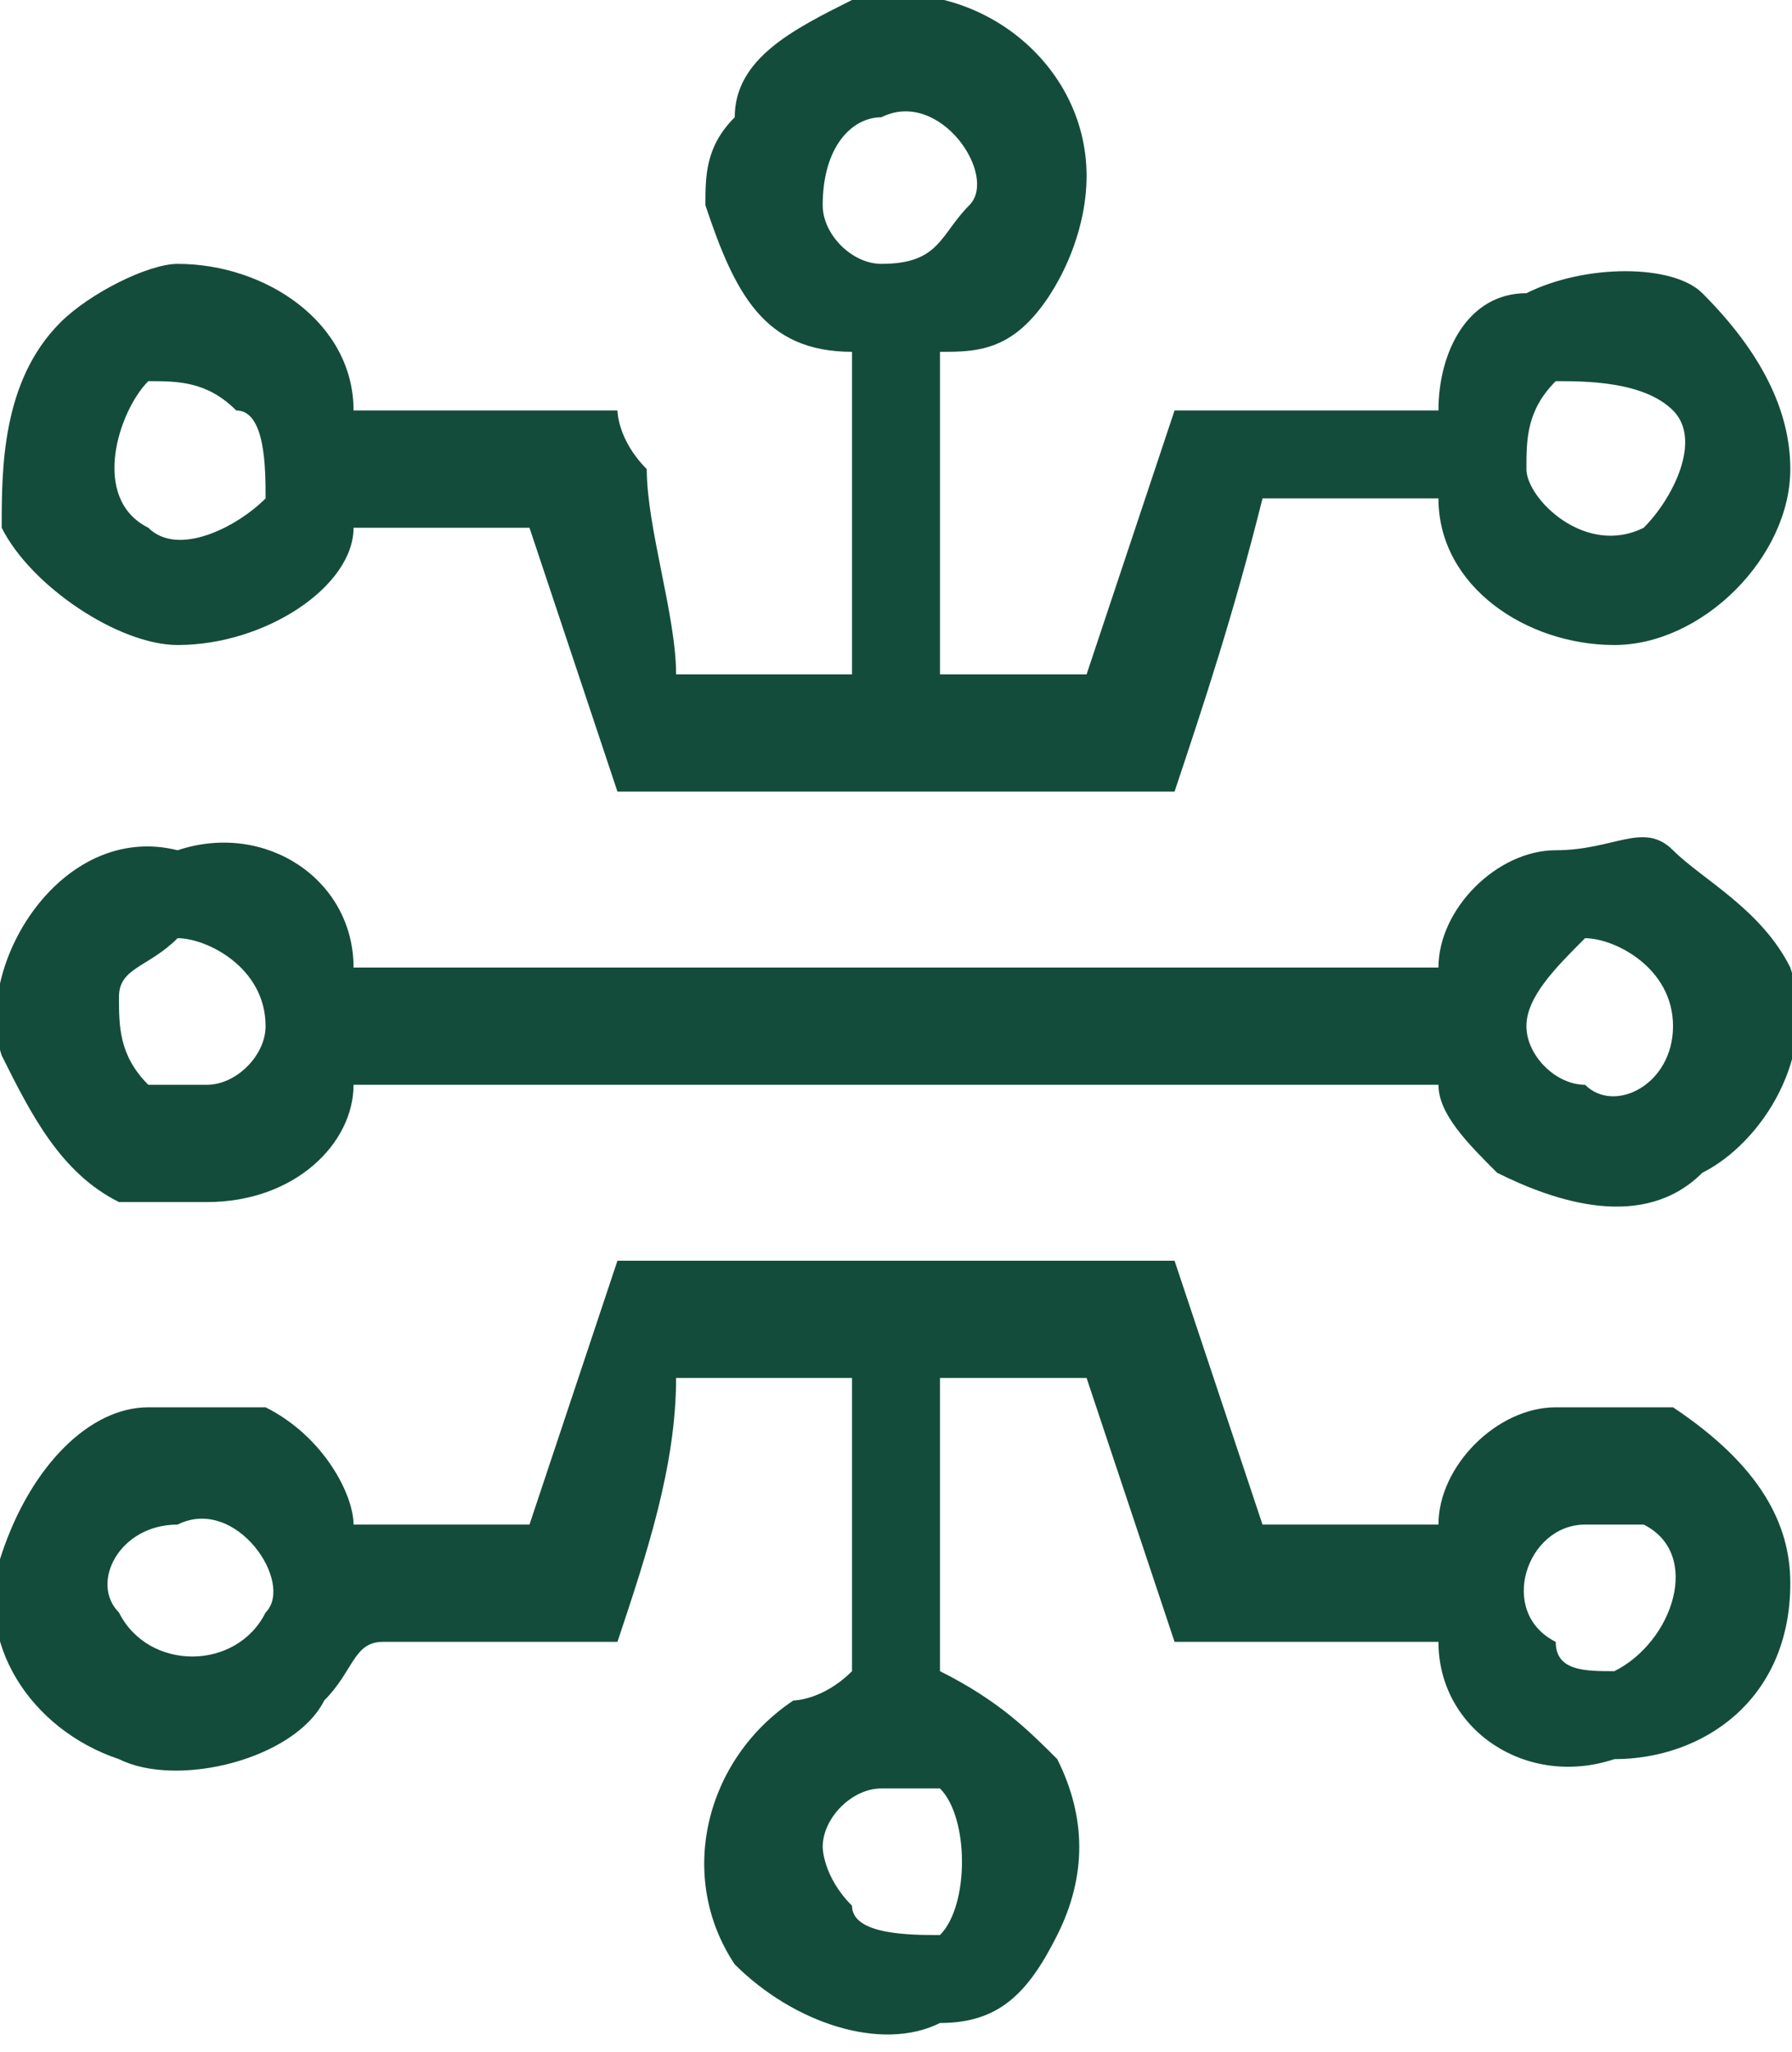 <?xml version="1.0" encoding="UTF-8"?>
<!DOCTYPE svg PUBLIC "-//W3C//DTD SVG 1.1//EN" "http://www.w3.org/Graphics/SVG/1.1/DTD/svg11.dtd">
<!-- Creator: CorelDRAW X7 -->
<svg xmlns="http://www.w3.org/2000/svg" xml:space="preserve" width="736px" height="843px" version="1.1" style="shape-rendering:geometricPrecision; text-rendering:geometricPrecision; image-rendering:optimizeQuality; fill-rule:evenodd; clip-rule:evenodd"
viewBox="0 0 61 70"
 xmlns:xlink="http://www.w3.org/1999/xlink">
 <defs>
  <style type="text/css">
   <![CDATA[
    .fil0 {fill:#144C3B}
   ]]>
  </style>
 </defs>
 <g id="Layer_x0020_1">
  <path class="fil0" d="M29 0c4,-1 8,2 8,6 0,2 -1,4 -2,5 -1,1 -2,1 -3,1 0,4 0,8 0,11 2,0 4,0 5,0 1,-3 2,-6 3,-9 3,0 5,0 8,0 0,0 0,0 1,0 0,-2 1,-4 3,-4 2,-1 5,-1 6,0 2,2 3,4 3,6 0,3 -3,6 -6,6 -3,0 -6,-2 -6,-5 -2,0 -4,0 -6,0 -1,4 -2,7 -3,10 -6,0 -13,0 -19,0 -1,-3 -2,-6 -3,-9 -2,0 -4,0 -6,0 0,2 -3,4 -6,4 -2,0 -5,-2 -6,-4 0,-2 0,-5 2,-7 1,-1 3,-2 4,-2 3,0 6,2 6,5 1,0 2,0 3,0 2,0 4,0 6,0 0,0 0,1 1,2 0,2 1,5 1,7 2,0 4,0 6,0 0,-4 0,-7 0,-11 -3,0 -4,-2 -5,-5 0,-1 0,-2 1,-3 0,-2 2,-3 4,-4zm1 4c-1,0 -2,1 -2,3 0,1 1,2 2,2 2,0 2,-1 3,-2 1,-1 -1,-4 -3,-3zm-25 9c-1,1 -2,4 0,5 1,1 3,0 4,-1 0,-1 0,-3 -1,-3 -1,-1 -2,-1 -3,-1zm48 0c-1,1 -1,2 -1,3 0,1 2,3 4,2 1,-1 2,-3 1,-4 -1,-1 -3,-1 -4,-1l0 0zm-53 23c-1,-3 2,-8 6,-7 3,-1 6,1 6,4 12,0 25,0 37,0 0,-2 2,-4 4,-4 2,0 3,-1 4,0 1,1 3,2 4,4 1,3 -1,6 -3,7 -2,2 -5,1 -7,0 -1,-1 -2,-2 -2,-3 -1,0 -1,0 -1,0 -12,0 -24,0 -36,0 0,2 -2,4 -5,4 -1,0 -2,0 -3,0 -2,-1 -3,-3 -4,-5zm6 -4c-1,1 -2,1 -2,2 0,1 0,2 1,3 0,0 1,0 2,0 1,0 2,-1 2,-2 0,-2 -2,-3 -3,-3zm48 0c-1,1 -2,2 -2,3 0,1 1,2 2,2 1,1 3,0 3,-2 0,-2 -2,-3 -3,-3l0 0zm-33 11c6,0 13,0 19,0 1,3 2,6 3,9 2,0 4,0 6,0 0,-2 2,-4 4,-4 2,0 3,0 4,0 3,2 4,4 4,6 0,4 -3,6 -6,6 -3,1 -6,-1 -6,-4 -1,0 -2,0 -3,0 -2,0 -4,0 -6,0 -1,-3 -2,-6 -3,-9 -1,0 -3,0 -5,0 0,3 0,7 0,10 2,1 3,2 4,3 1,2 1,4 0,6 -1,2 -2,3 -4,3 -2,1 -5,0 -7,-2 -2,-3 -1,-7 2,-9 0,0 1,0 2,-1 0,-3 0,-7 0,-10 -2,0 -3,0 -5,0 0,0 -1,0 -1,0 0,3 -1,6 -2,9 -3,0 -6,0 -8,0 -1,0 -1,1 -2,2 -1,2 -5,3 -7,2 -3,-1 -5,-4 -4,-7 1,-3 3,-5 5,-5 1,0 3,0 4,0 2,1 3,3 3,4 2,0 4,0 6,0 1,-3 2,-6 3,-9zm33 9c-2,0 -3,3 -1,4 0,1 1,1 2,1 2,-1 3,-4 1,-5 0,0 -1,0 -2,0zm-48 0c-2,0 -3,2 -2,3 1,2 4,2 5,0 1,-1 -1,-4 -3,-3zm24 9c-1,0 -2,1 -2,2 0,0 0,1 1,2 0,1 2,1 3,1 1,-1 1,-4 0,-5 -1,0 -2,0 -2,0z"/>
 </g>
</svg>

